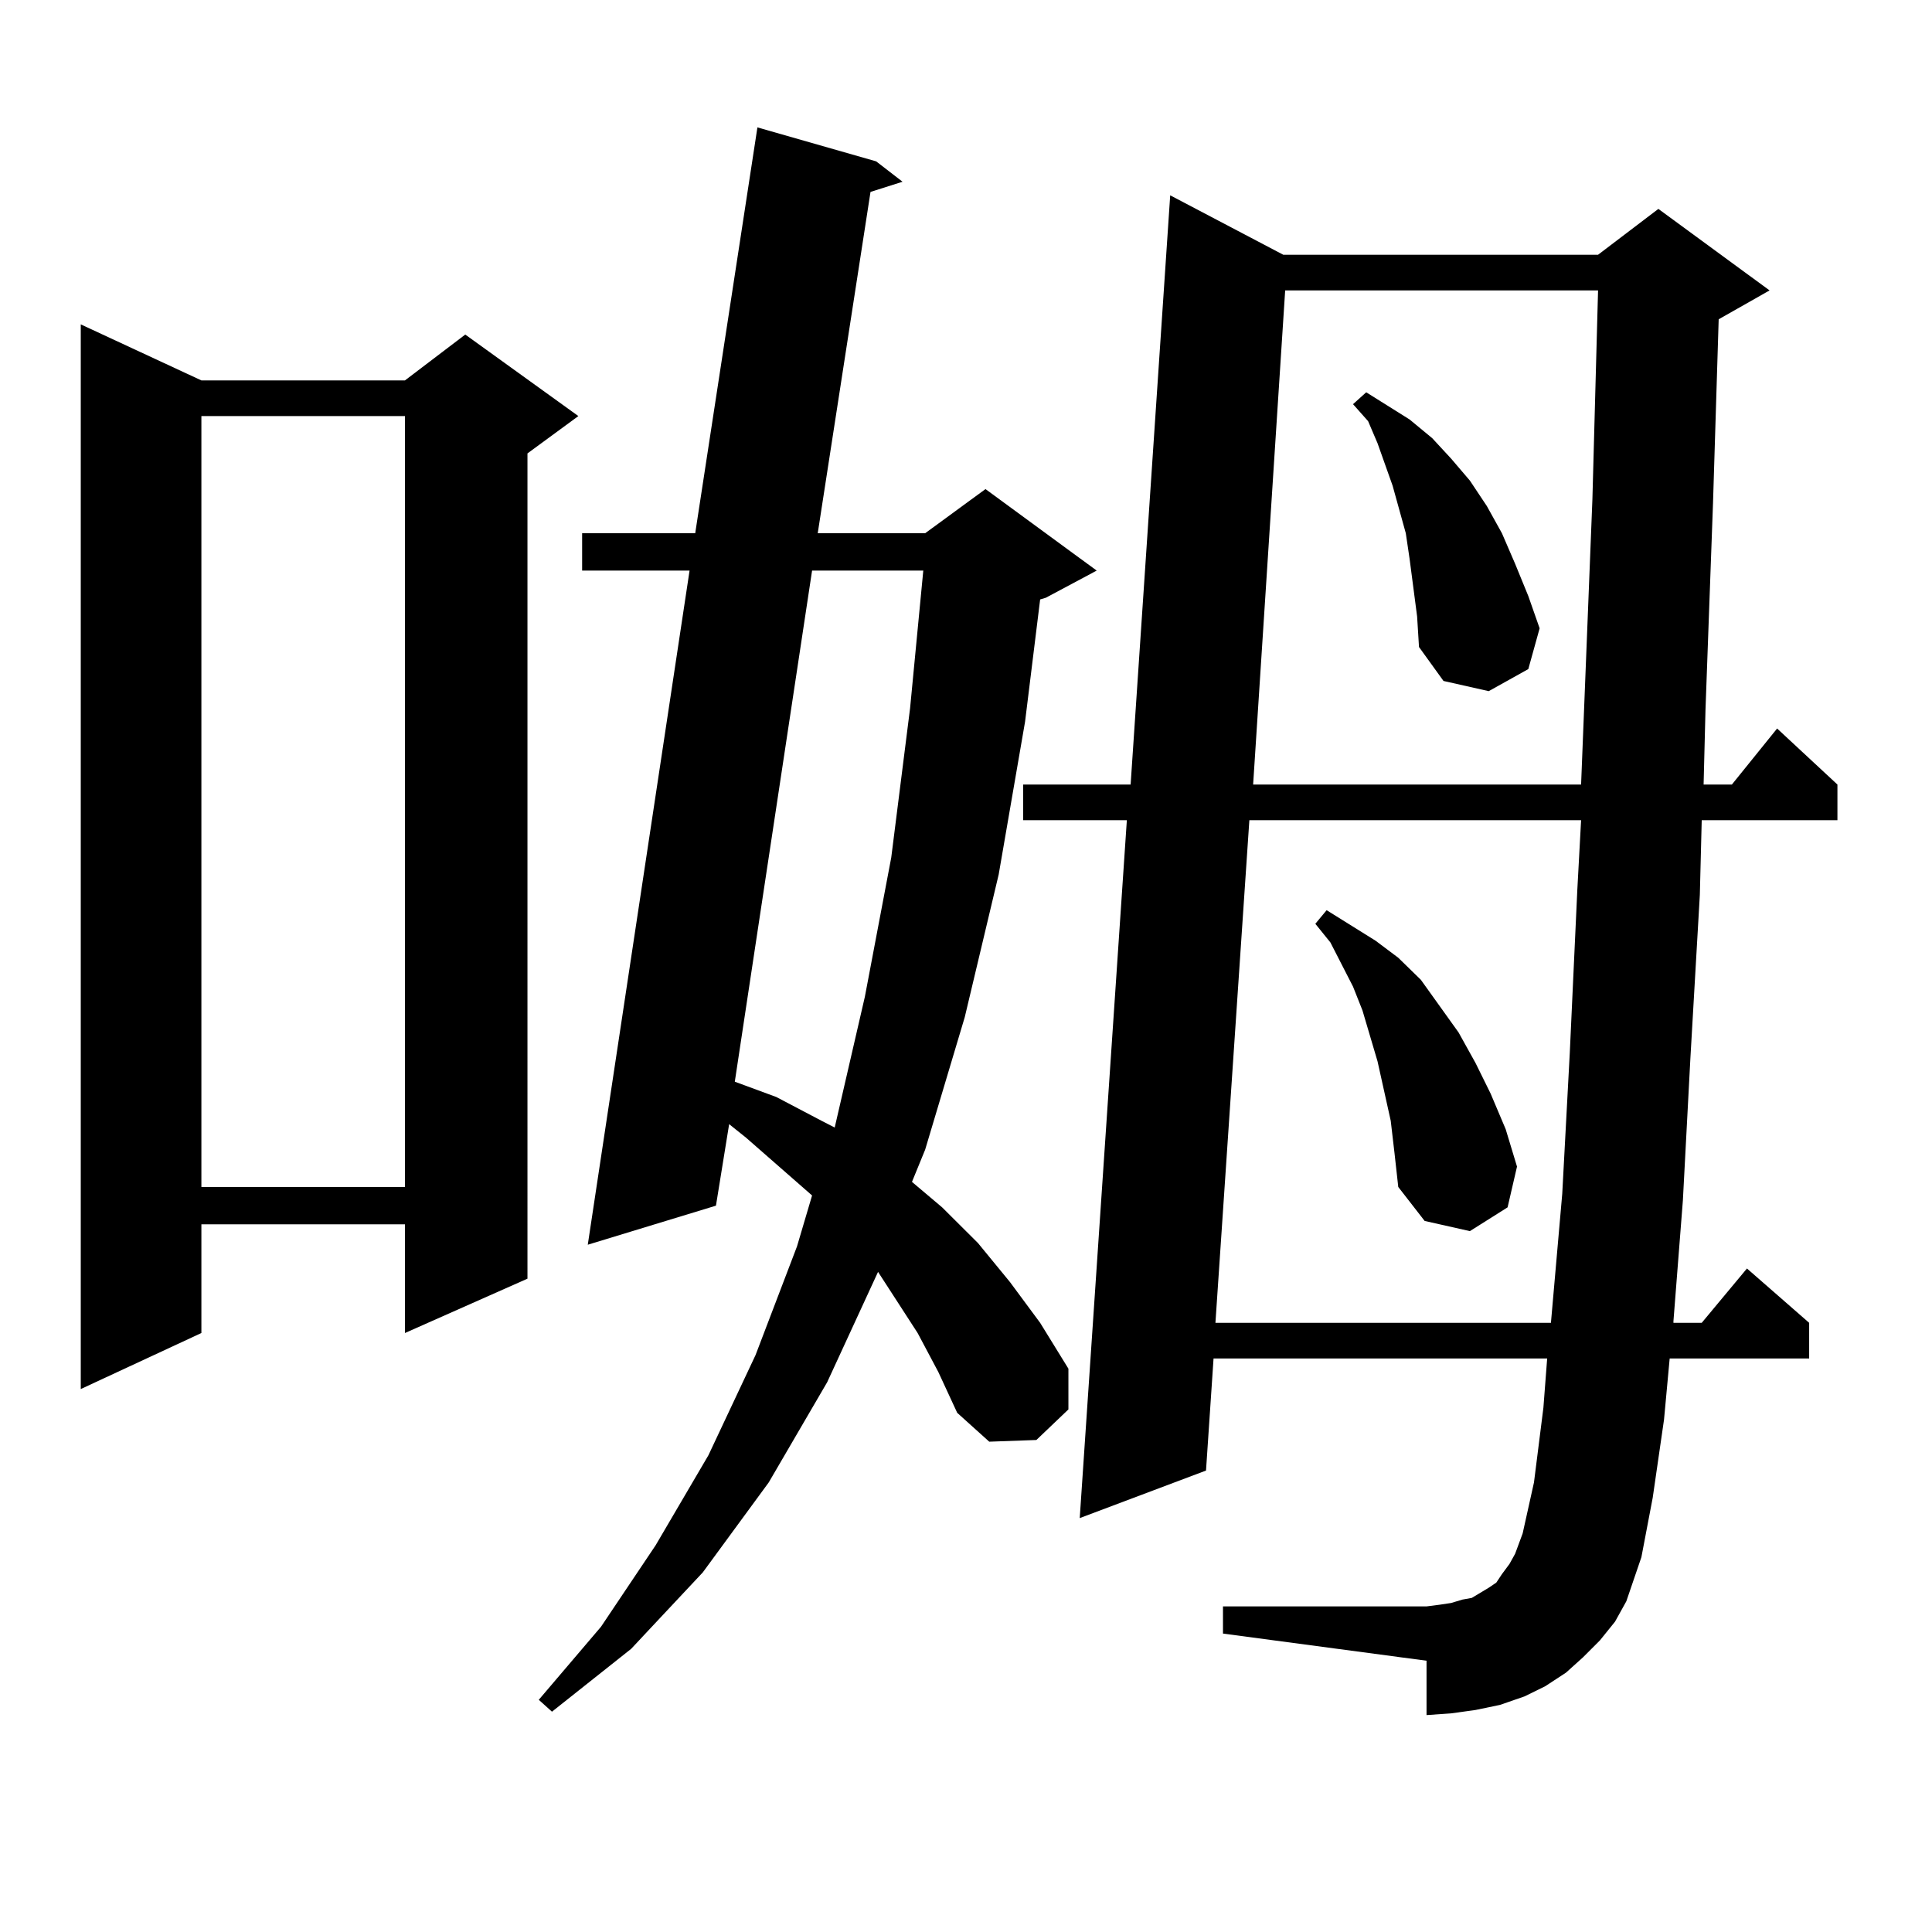 <?xml version="1.0" encoding="utf-8"?>
<!-- Generator: Adobe Illustrator 16.0.0, SVG Export Plug-In . SVG Version: 6.00 Build 0)  -->
<!DOCTYPE svg PUBLIC "-//W3C//DTD SVG 1.1//EN" "http://www.w3.org/Graphics/SVG/1.1/DTD/svg11.dtd">
<svg version="1.1" id="图层_1" xmlns="http://www.w3.org/2000/svg" xmlns:xlink="http://www.w3.org/1999/xlink" x="0px" y="0px"
	 width="1000px" height="1000px" viewBox="0 0 1000 1000" enable-background="new 0 0 1000 1000" xml:space="preserve">
<path d="M104.241,196.898h105.363l31.219-23.73l58.535,42.188l-26.341,19.336V661.84l-63.413,28.125v-56.25H104.241v56.25
	l-62.438,29.004V167.895L104.241,196.898z M104.241,215.355v399.023h105.363V215.355H104.241z M474.964,689.965l-20.487-31.641
	l-26.341,57.129l-30.243,51.855l-34.146,46.582l-37.072,39.551l-40.975,32.52l-6.829-6.152l32.194-37.793l28.292-42.188
	l27.316-46.582l24.39-51.855l21.463-56.25l7.805-26.367l-34.146-29.883l-8.78-7.031l-6.829,42.188l-66.34,20.215l52.682-348.926
	H301.31V276h58.535l32.194-210.059l61.462,17.578l13.658,10.547l-16.585,5.273L423.258,276h55.608l31.219-22.852l57.56,42.188
	l-26.341,14.063l-2.927,0.879l-7.805,63.281l-13.658,79.102l-17.561,73.828l-20.487,68.555l-6.829,16.699l15.609,13.184
	l18.536,18.457l16.585,20.215l15.609,21.094l14.634,23.73v21.094l-16.585,15.82l-24.39,0.879l-16.585-14.941l-9.756-21.094
	L474.964,689.965z M420.331,295.336l-39.999,264.551l21.463,7.91l23.414,12.305l6.829,3.516l15.609-67.676l13.658-72.07
	l9.756-77.344l6.829-71.191H420.331z M828.126,849.047l-8.78,8.789l-8.78,7.91l-10.731,7.031l-10.731,5.273l-12.683,4.395
	l-12.683,2.637l-12.683,1.758l-12.683,0.879v-28.125l-105.363-14.063v-14.063h105.363l6.829-0.879l5.854-0.879l5.854-1.758
	l4.878-0.879l8.78-5.273l3.902-2.637l2.927-4.395l3.902-5.273l2.927-5.273l3.902-10.547l5.854-26.367l4.878-38.672l1.951-25.488
	H628.131l-3.902,58.008l-65.364,24.609l24.39-361.23h-53.657v-18.457h55.608l20.487-304.98l58.535,30.762H827.15l31.219-23.73
	l57.56,42.188l-26.341,14.941l-2.927,94.922l-3.902,107.227l-0.976,38.672h14.634l23.414-29.004l31.219,29.004v18.457h-70.242
	l-0.976,38.672l-4.878,84.375l-3.902,73.828l-4.878,62.402v0.879h14.634l23.414-28.125l32.194,28.125v18.457h-72.193l-2.927,31.641
	l-5.854,40.43l-5.854,30.762l-7.805,22.852l-5.854,10.547L828.126,849.047z M646.667,424.535l-17.561,260.156h173.654l5.854-66.797
	l3.902-72.949l3.902-84.375l1.951-36.035H646.667z M665.203,150.316l-16.585,255.762H818.37l5.854-147.656l2.927-108.105H665.203z
	 M719.836,580.102l-6.829-30.762l-7.805-26.367l-4.878-12.305l-11.707-22.852l-7.805-9.668l5.854-7.031l25.365,15.82l11.707,8.789
	l11.707,11.426l19.512,27.246l8.78,15.82l7.805,15.82l7.805,18.457l5.854,19.336l-4.878,21.094l-19.512,12.305l-23.414-5.273
	l-13.658-17.578l-1.951-17.578L719.836,580.102z M733.494,319.066l-3.902-29.883L727.641,276l-6.829-24.609l-7.805-21.973
	l-4.878-11.426l-7.805-8.789l6.829-6.152l22.438,14.063l11.707,9.668l9.756,10.547l9.756,11.426l8.78,13.184L777.396,276
	l6.829,15.82l6.829,16.699l5.854,16.699l-5.854,21.094l-20.487,11.426l-23.414-5.273l-12.683-17.578L733.494,319.066z"/>
</svg>

